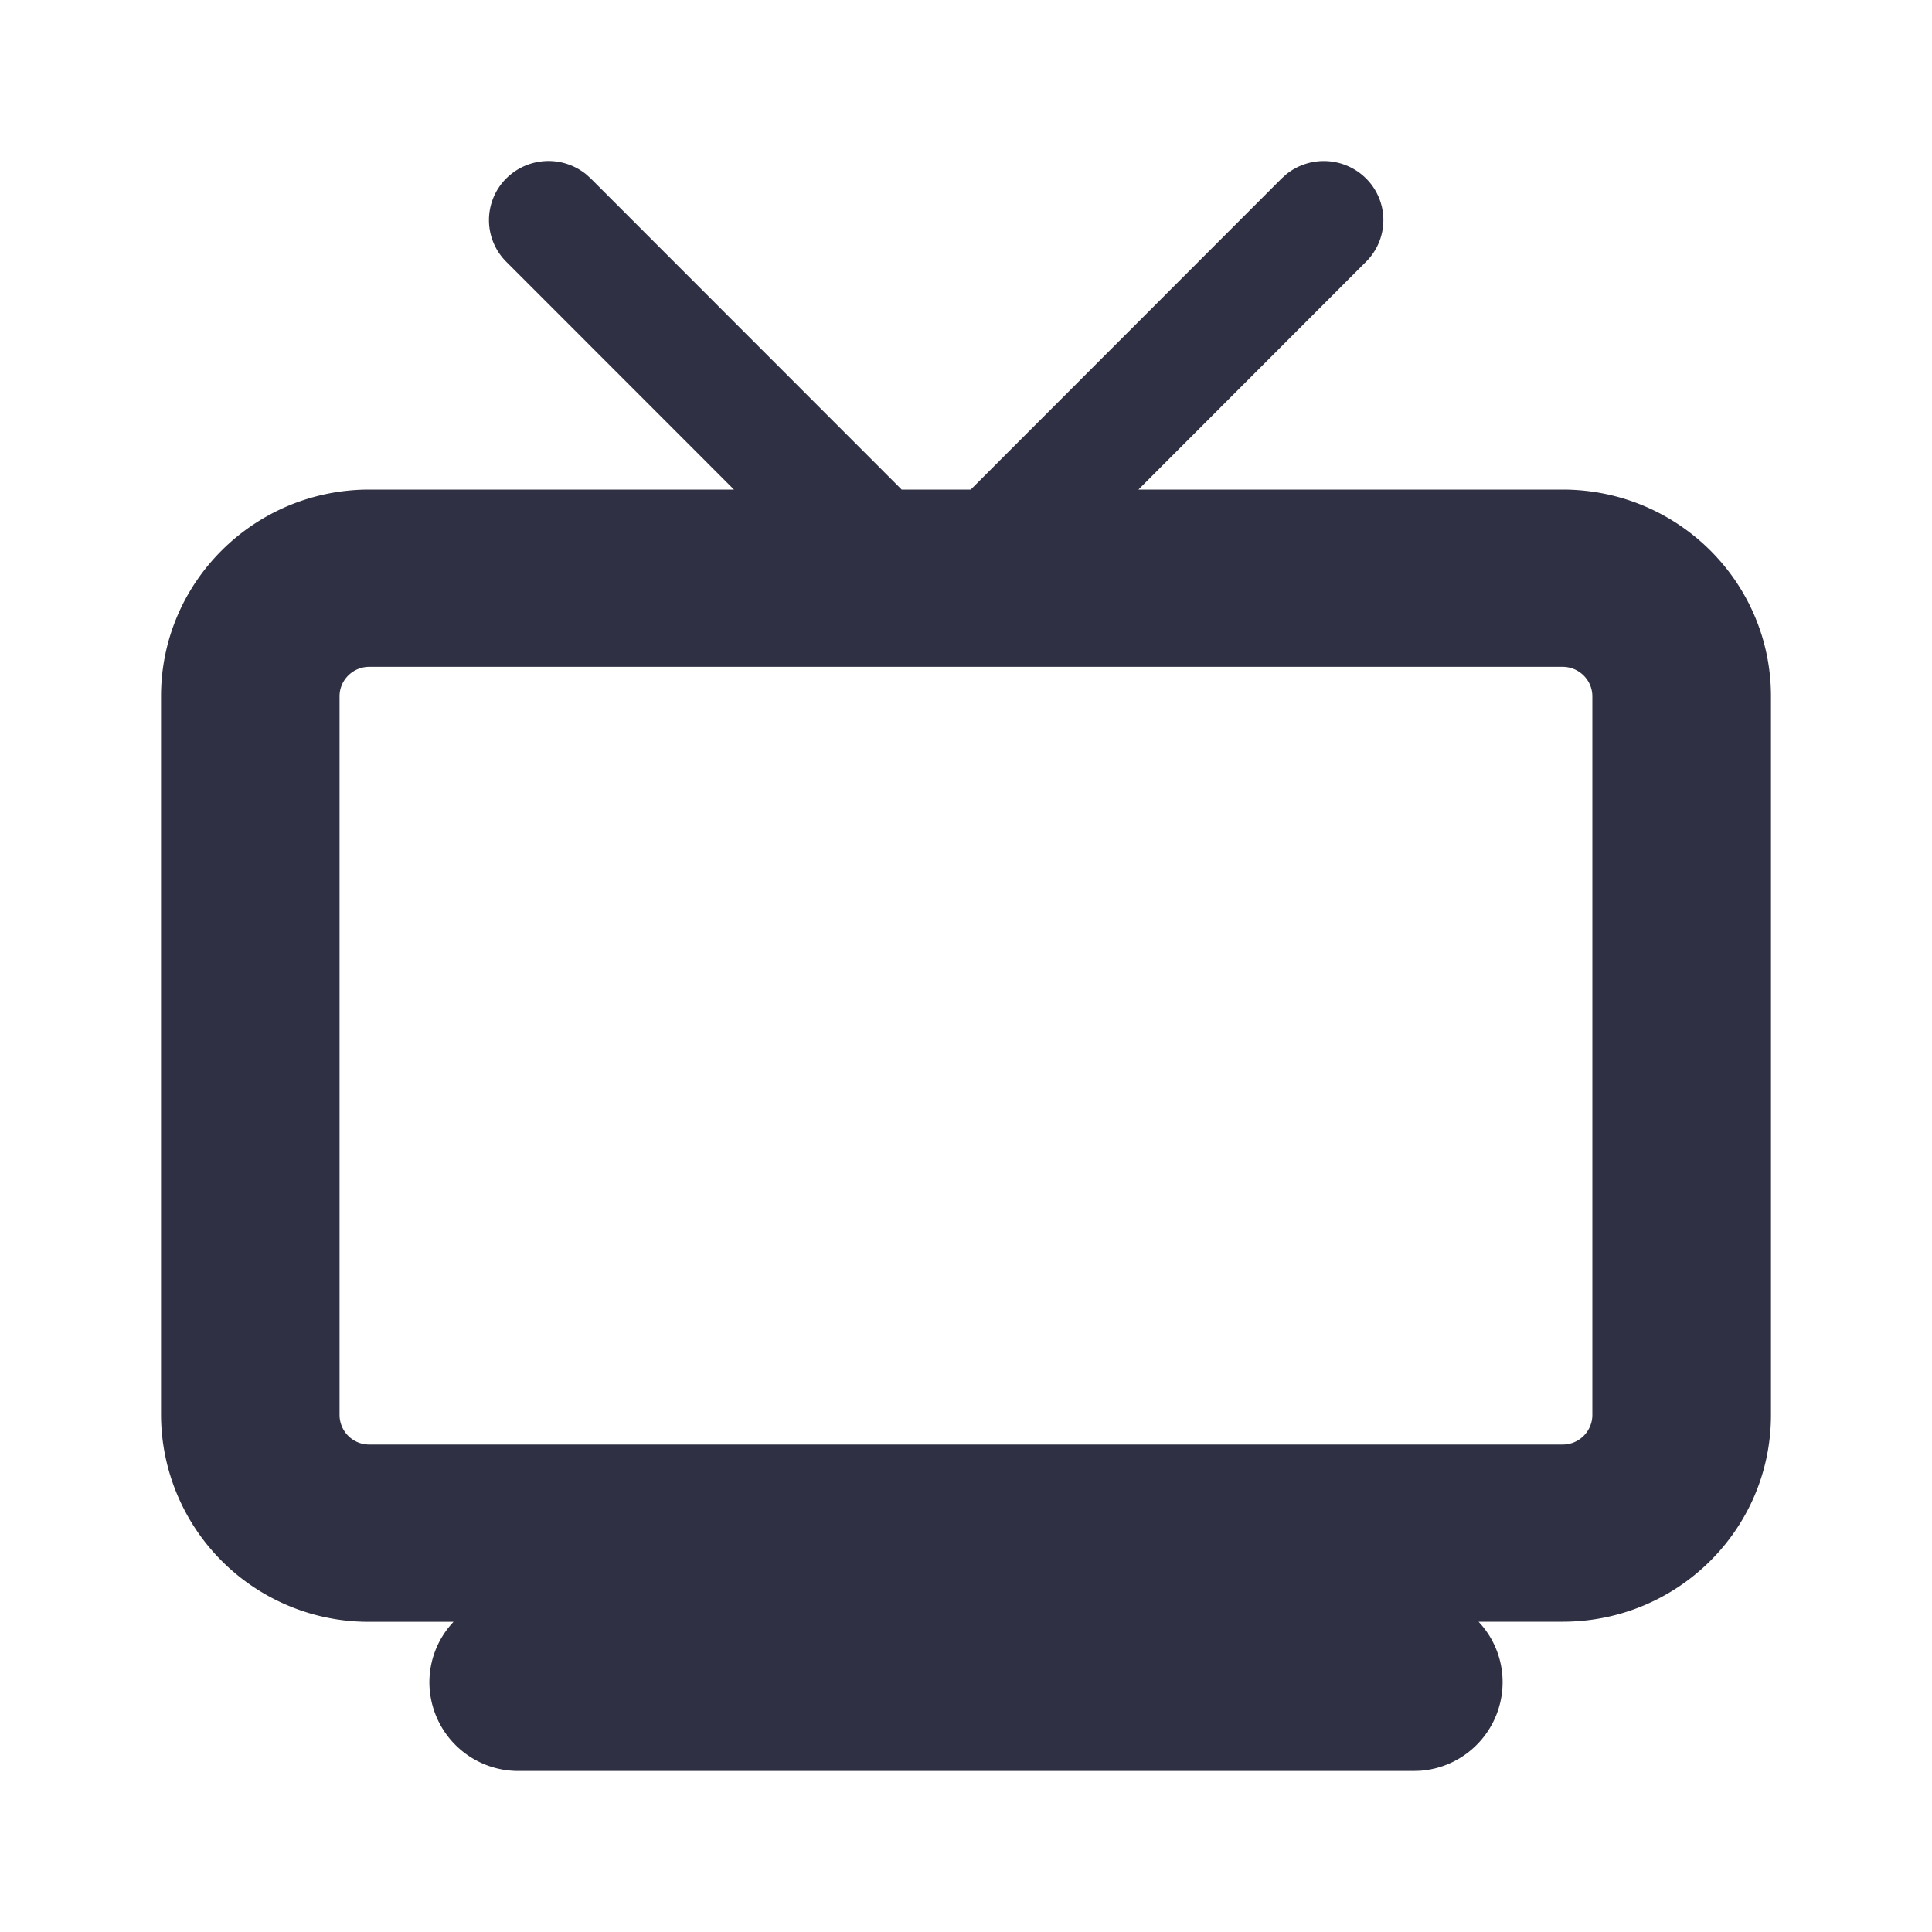 <svg width="20" height="20" viewBox="0 0 20 20" fill="none" xmlns="http://www.w3.org/2000/svg">
    <path fill-rule="evenodd" clip-rule="evenodd" d="M5.244 1.844a.62.62 0 0 1 .822-.041l.05.045 3.218 3.22h.715l3.218-3.22.05-.045a.62.62 0 0 1 .821.041.608.608 0 0 1 .004.865l-2.357 2.359h4.391c1.192 0 2.157.958 2.157 2.14v7.44c0 1.182-.965 2.14-2.157 2.14h-.87a.91.91 0 0 1 .249.628.92.92 0 0 1-.855.915l-.07.002H5.37a.92.92 0 0 1-.925-.917.91.91 0 0 1 .25-.627h-.872a2.149 2.149 0 0 1-2.156-2.141v-7.44c0-1.182.965-2.14 2.156-2.14h3.775L5.24 2.709a.609.609 0 0 1 .004-.865zm-1.42 5.059h12.352c.17 0 .308.137.308.306v7.439a.307.307 0 0 1-.308.306H3.823a.307.307 0 0 1-.308-.306v-7.44c0-.168.138-.305.308-.305z" fill="#2F3043"/>
</svg>
